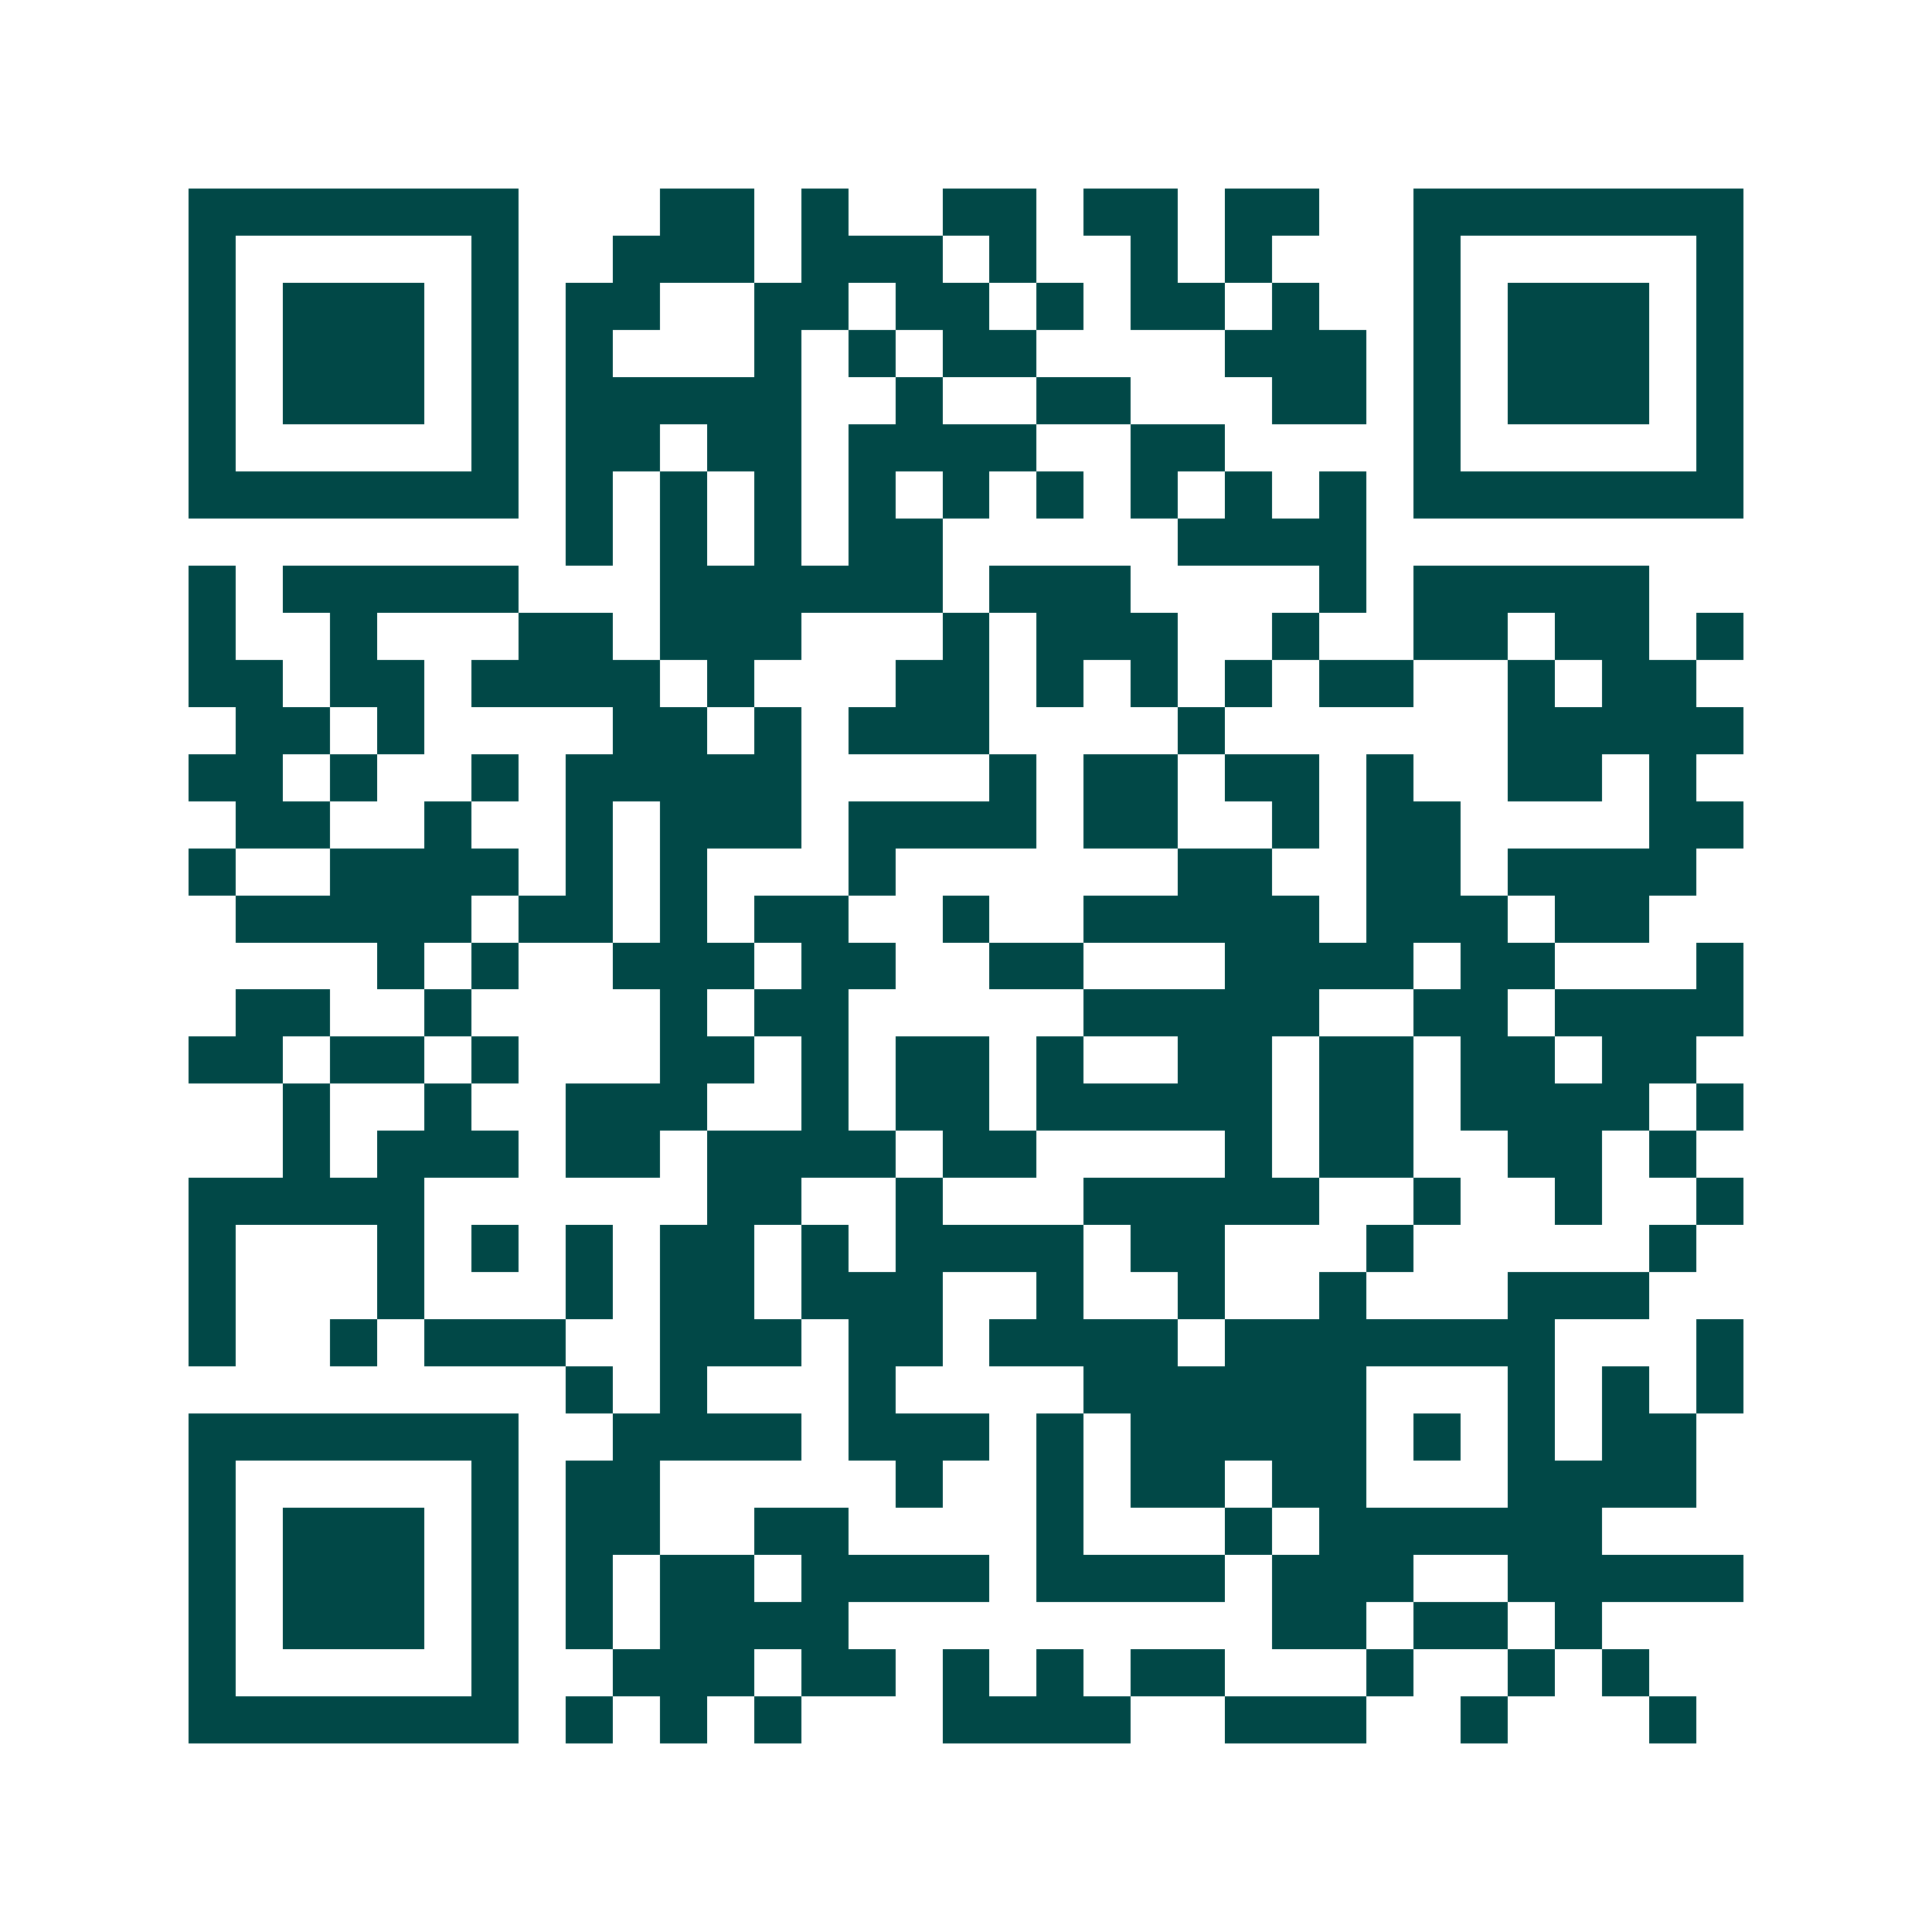 <svg xmlns="http://www.w3.org/2000/svg" width="200" height="200" viewBox="0 0 41 41" shape-rendering="crispEdges"><path fill="#ffffff" d="M0 0h41v41H0z"/><path stroke="#014847" d="M4 4.5h7m3 0h2m1 0h1m2 0h2m1 0h2m1 0h2m2 0h7M4 5.5h1m5 0h1m2 0h3m1 0h3m1 0h1m2 0h1m1 0h1m3 0h1m5 0h1M4 6.5h1m1 0h3m1 0h1m1 0h2m2 0h2m1 0h2m1 0h1m1 0h2m1 0h1m2 0h1m1 0h3m1 0h1M4 7.5h1m1 0h3m1 0h1m1 0h1m3 0h1m1 0h1m1 0h2m4 0h3m1 0h1m1 0h3m1 0h1M4 8.5h1m1 0h3m1 0h1m1 0h5m2 0h1m2 0h2m3 0h2m1 0h1m1 0h3m1 0h1M4 9.5h1m5 0h1m1 0h2m1 0h2m1 0h4m2 0h2m4 0h1m5 0h1M4 10.5h7m1 0h1m1 0h1m1 0h1m1 0h1m1 0h1m1 0h1m1 0h1m1 0h1m1 0h1m1 0h7M12 11.5h1m1 0h1m1 0h1m1 0h2m5 0h4M4 12.5h1m1 0h5m3 0h6m1 0h3m4 0h1m1 0h5M4 13.5h1m2 0h1m3 0h2m1 0h3m3 0h1m1 0h3m2 0h1m2 0h2m1 0h2m1 0h1M4 14.5h2m1 0h2m1 0h4m1 0h1m3 0h2m1 0h1m1 0h1m1 0h1m1 0h2m2 0h1m1 0h2M5 15.5h2m1 0h1m4 0h2m1 0h1m1 0h3m4 0h1m6 0h5M4 16.5h2m1 0h1m2 0h1m1 0h5m4 0h1m1 0h2m1 0h2m1 0h1m2 0h2m1 0h1M5 17.5h2m2 0h1m2 0h1m1 0h3m1 0h4m1 0h2m2 0h1m1 0h2m4 0h2M4 18.5h1m2 0h4m1 0h1m1 0h1m3 0h1m6 0h2m2 0h2m1 0h4M5 19.5h5m1 0h2m1 0h1m1 0h2m2 0h1m2 0h5m1 0h3m1 0h2M8 20.5h1m1 0h1m2 0h3m1 0h2m2 0h2m3 0h4m1 0h2m3 0h1M5 21.5h2m2 0h1m4 0h1m1 0h2m5 0h5m2 0h2m1 0h4M4 22.5h2m1 0h2m1 0h1m3 0h2m1 0h1m1 0h2m1 0h1m2 0h2m1 0h2m1 0h2m1 0h2M6 23.5h1m2 0h1m2 0h3m2 0h1m1 0h2m1 0h5m1 0h2m1 0h4m1 0h1M6 24.5h1m1 0h3m1 0h2m1 0h4m1 0h2m4 0h1m1 0h2m2 0h2m1 0h1M4 25.5h5m6 0h2m2 0h1m3 0h5m2 0h1m2 0h1m2 0h1M4 26.5h1m3 0h1m1 0h1m1 0h1m1 0h2m1 0h1m1 0h4m1 0h2m3 0h1m5 0h1M4 27.5h1m3 0h1m3 0h1m1 0h2m1 0h3m2 0h1m2 0h1m2 0h1m3 0h3M4 28.5h1m2 0h1m1 0h3m2 0h3m1 0h2m1 0h4m1 0h7m3 0h1M12 29.5h1m1 0h1m3 0h1m4 0h6m3 0h1m1 0h1m1 0h1M4 30.5h7m2 0h4m1 0h3m1 0h1m1 0h5m1 0h1m1 0h1m1 0h2M4 31.5h1m5 0h1m1 0h2m5 0h1m2 0h1m1 0h2m1 0h2m3 0h4M4 32.5h1m1 0h3m1 0h1m1 0h2m2 0h2m4 0h1m3 0h1m1 0h6M4 33.5h1m1 0h3m1 0h1m1 0h1m1 0h2m1 0h4m1 0h4m1 0h3m2 0h5M4 34.5h1m1 0h3m1 0h1m1 0h1m1 0h4m9 0h2m1 0h2m1 0h1M4 35.5h1m5 0h1m2 0h3m1 0h2m1 0h1m1 0h1m1 0h2m3 0h1m2 0h1m1 0h1M4 36.5h7m1 0h1m1 0h1m1 0h1m3 0h4m2 0h3m2 0h1m3 0h1"/></svg>

